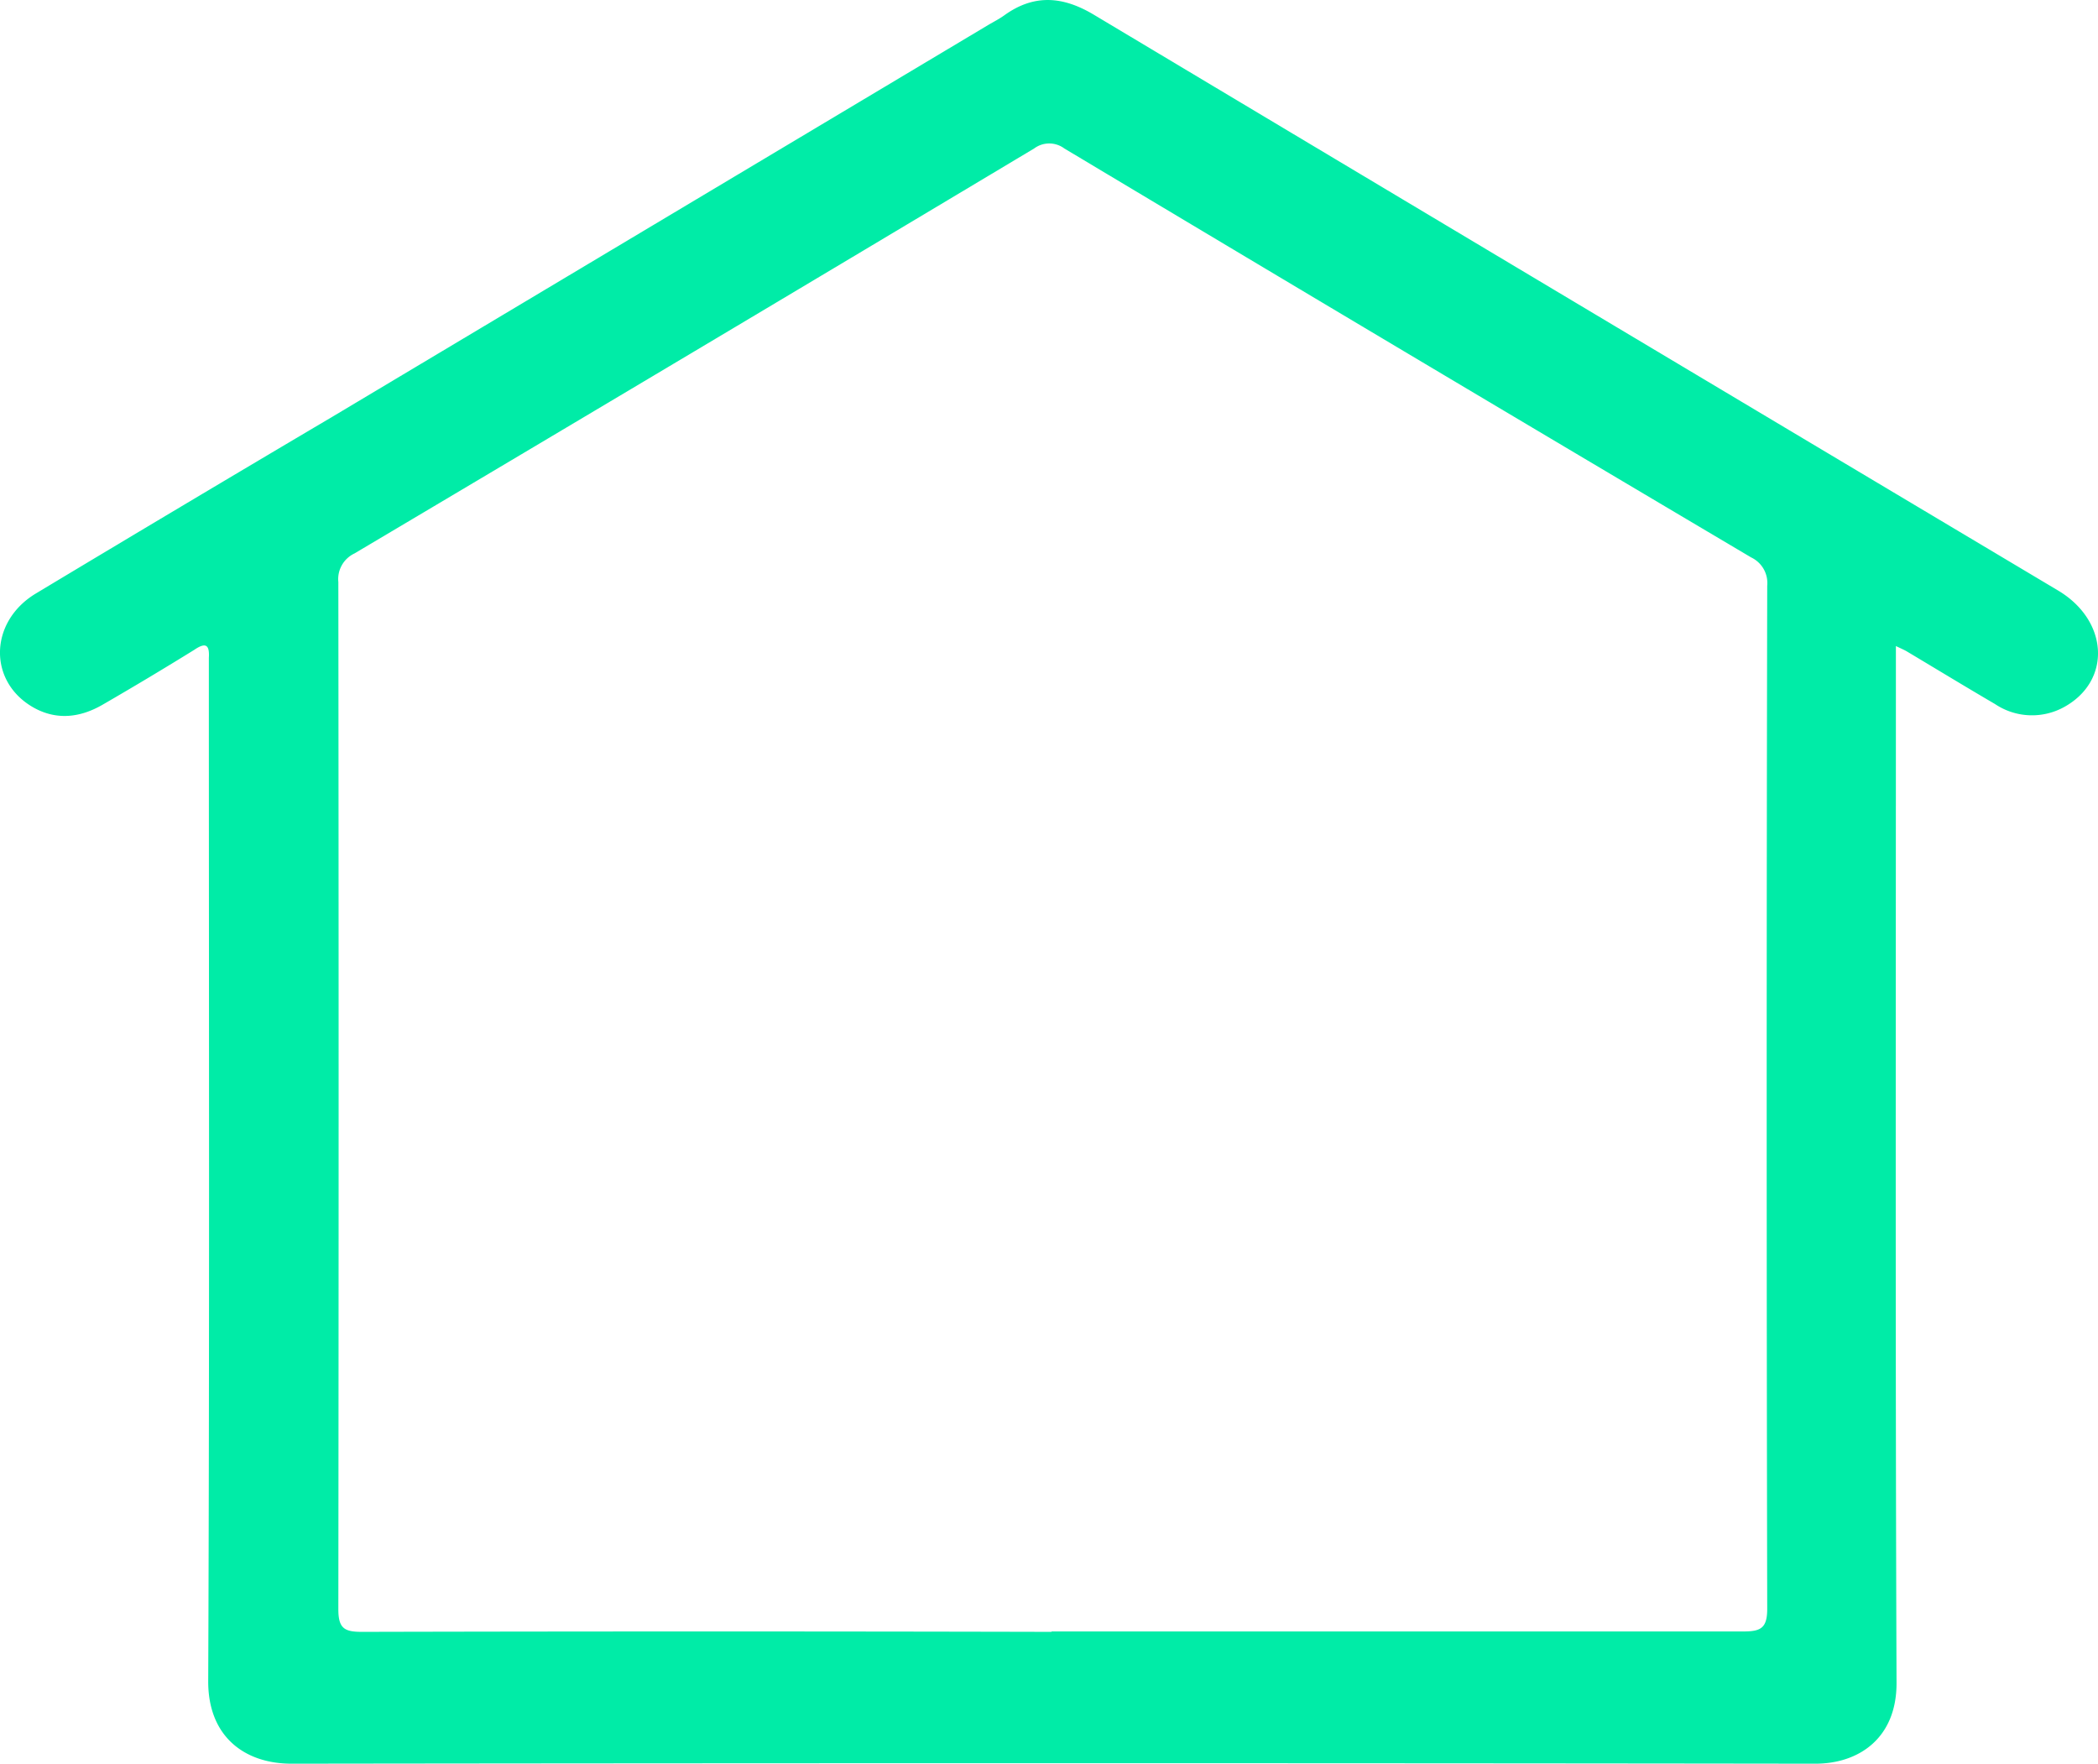 <svg xmlns="http://www.w3.org/2000/svg" viewBox="0 0 260.87 219.3"><defs><style>.cls-1{fill:#00eca7;}</style></defs><title>homeG</title><g id="Livello_2" data-name="Livello 2"><g id="Livello_1-2" data-name="Livello 1"><g id="Livello_2-2" data-name="Livello 2"><g id="Livello_1-2-2" data-name="Livello 1-2"><path class="cls-1" d="M235.74,80.33v3.22c0,41.92-.08,83.83.08,125.75,0,6.85-4.71,10-10.08,10q-94.74-.12-189.5,0c-5.86,0-10.37-3.4-10.35-10.25.17-41.75.08-83.5.08-125.25v-2c.1-1.58-.35-2-1.81-1q-5.62,3.48-11.36,6.8c-2.76,1.61-5.69,2-8.57.41-5.74-3.19-5.62-10.7.24-14.22q18.42-11.07,36.91-22L122.94,3.07c.65-.38,1.32-.72,1.93-1.16,3.7-2.67,7.28-2.39,11.14-.08q59.93,35.85,119.92,71.61c6.28,3.76,6.64,11.24.7,14.49a8.26,8.26,0,0,1-8.57-.39c-3.66-2.14-7.29-4.35-10.94-6.53C236.79,80.81,236.42,80.66,235.74,80.33Zm-105,122.53h86c2.15,0,3-.37,3-2.8q-.13-63.62,0-127.23a3.52,3.52,0,0,0-2-3.52Q175,44,132.34,18.46a3.14,3.14,0,0,0-3.75,0Q86.38,43.72,44.07,68.82a3.53,3.53,0,0,0-2,3.55q.07,63.84,0,127.72c0,2.39.75,2.82,2.93,2.82q42.9-.1,85.76,0Z"/></g></g></g></g></svg>